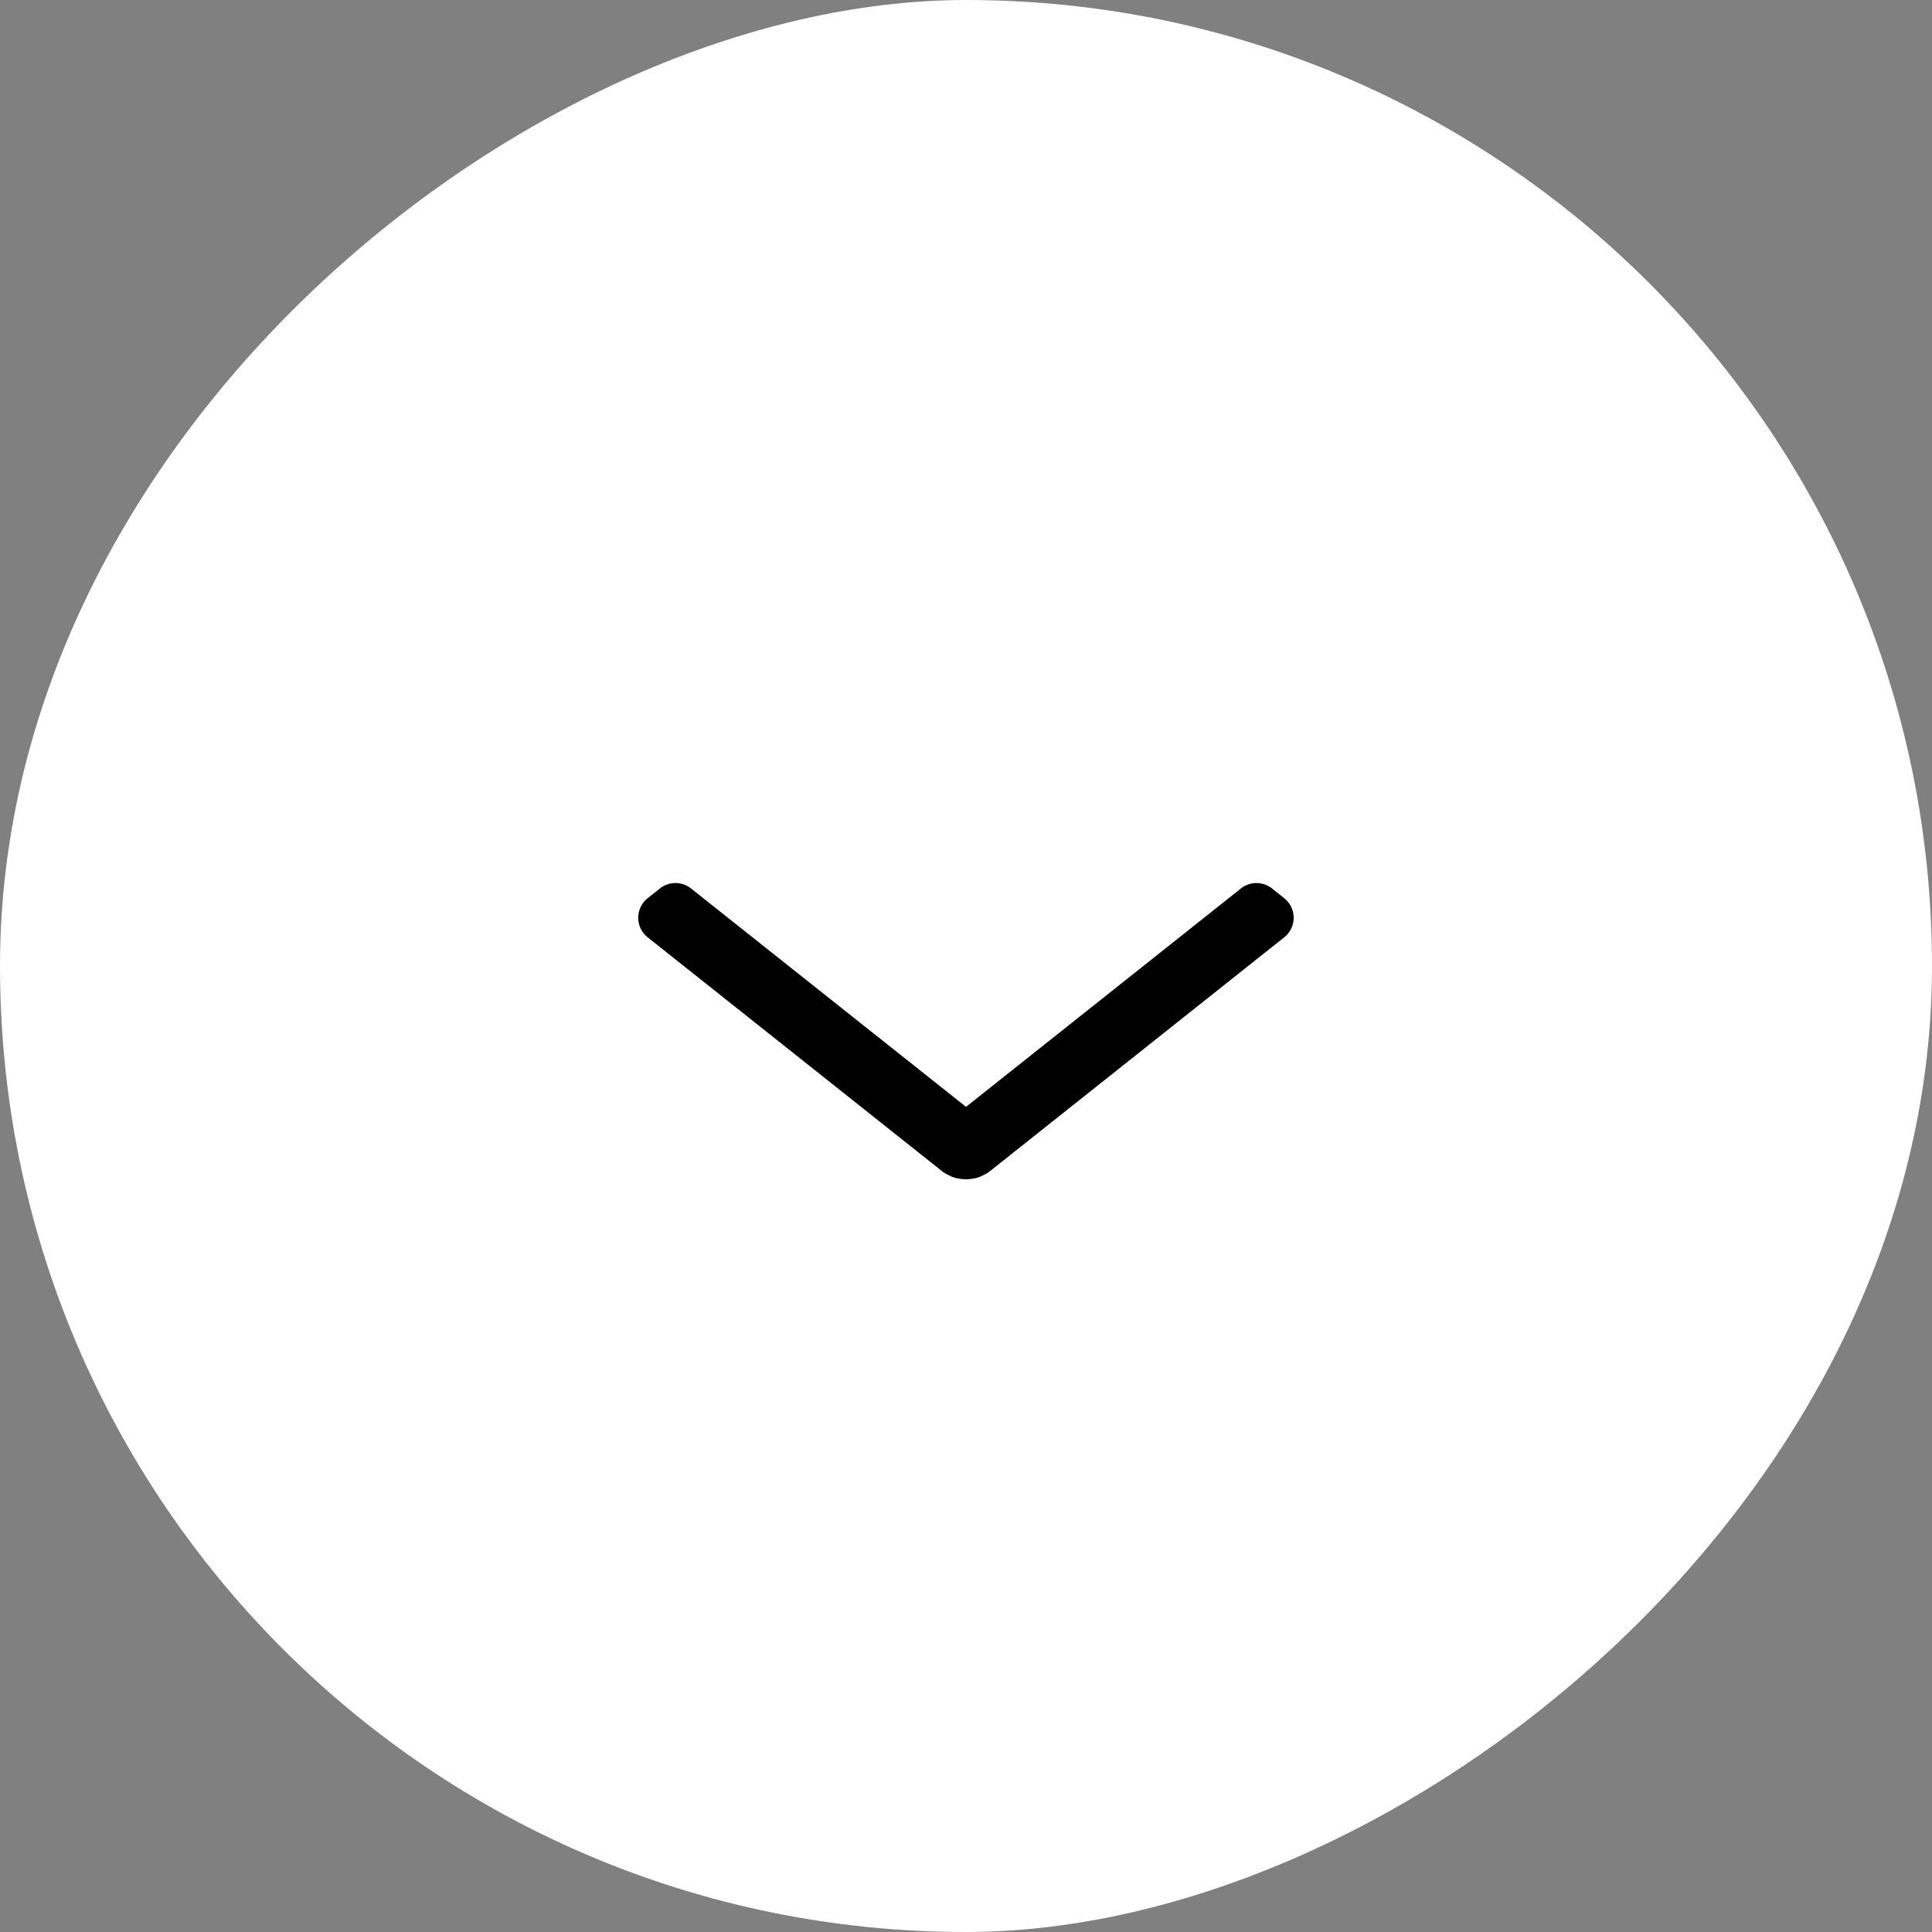 <svg width="32" height="32" viewBox="0 0 32 32" fill="none" xmlns="http://www.w3.org/2000/svg"><rect x="0" y="0" width="32" height="32" fill="#808080" stroke="none"/><rect x="32" width="32" height="32" rx="16" transform="rotate(90 32 0)" fill="#fff"/><path d="M11.188 15.04l4.555 3.617a.414.414 0 00.455.04l.06-.04 4.553-3.617.202.161-4.876 3.875-.003.002-.06.03a.277.277 0 01-.148 0l-.06-.03-.003-.002-4.878-3.875.203-.161z" fill="#fff" stroke="#000" stroke-width=".828" stroke-linejoin="round"/></svg>